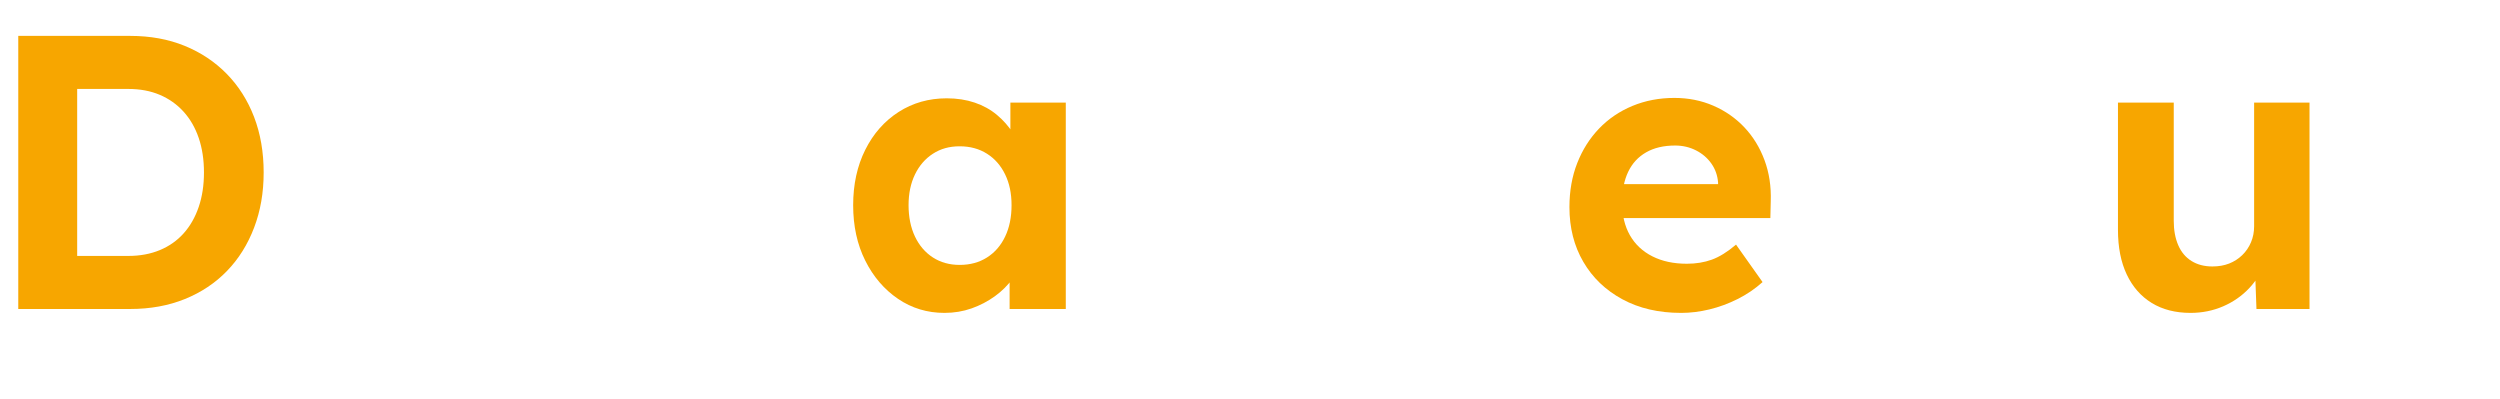 <?xml version="1.0" encoding="UTF-8"?><svg id="Ebene_1" xmlns="http://www.w3.org/2000/svg" viewBox="0 0 3204 511"><defs><style>.cls-1{fill:#f7a600;}</style></defs><g id="D_a_e_u"><path class="cls-1" d="M23.41,396V46h143.5c25.66,0,48.91,4.25,69.75,12.75,20.83,8.5,38.83,20.5,54,36,15.16,15.5,26.83,33.92,35,55.25,8.16,21.34,12.25,45,12.25,71s-4.09,49.25-12.25,70.75c-8.17,21.5-19.75,40-34.75,55.5s-33,27.5-54,36-44.34,12.75-70,12.75H23.41ZM98.91,341.5l-8.5-13.5h74c15,0,28.5-2.5,40.5-7.5s22.16-12.16,30.5-21.5c8.33-9.33,14.75-20.58,19.25-33.75,4.5-13.16,6.75-27.91,6.75-44.25s-2.25-31.08-6.75-44.25c-4.5-13.16-11-24.41-19.5-33.75-8.5-9.33-18.67-16.5-30.5-21.5-11.84-5-25.25-7.5-40.25-7.5h-75.5l10-12.5v240Z"/><path class="cls-1" d="M1210.41,401c-22,0-41.84-6-59.5-18-17.67-12-31.67-28.33-42-49-10.34-20.66-15.5-44.33-15.5-71s5.16-50.33,15.5-71c10.33-20.66,24.58-36.83,42.75-48.5,18.16-11.66,38.75-17.5,61.75-17.5,13,0,24.91,1.84,35.75,5.5,10.83,3.67,20.33,8.92,28.5,15.75,8.16,6.84,15,14.59,20.5,23.25,5.5,8.67,9.58,18,12.25,28l-15.5-2.5v-64.5h71v264.5h-72v-63.5l16.5-1.5c-2.67,9.34-7,18.17-13,26.5-6,8.34-13.5,15.75-22.5,22.25s-18.92,11.67-29.75,15.5c-10.84,3.83-22.42,5.75-34.75,5.75ZM1229.91,339.5c13.33,0,25-3.16,35-9.5,10-6.33,17.75-15.25,23.25-26.75s8.25-24.91,8.25-40.25-2.75-28.16-8.25-39.5c-5.5-11.33-13.25-20.16-23.25-26.5-10-6.33-21.67-9.5-35-9.5s-24.42,3.17-34.25,9.5c-9.84,6.34-17.5,15.17-23,26.5-5.5,11.34-8.25,24.5-8.25,39.5s2.75,28.75,8.25,40.25,13.16,20.42,23,26.75c9.83,6.34,21.25,9.5,34.25,9.5Z"/><path class="cls-1" d="M2154.39,401c-28.67,0-53.75-5.83-75.25-17.5-21.5-11.66-38.17-27.66-50-48-11.84-20.33-17.75-43.66-17.75-70,0-20.66,3.33-39.5,10-56.5,6.66-17,16-31.75,28-44.25s26.25-22.16,42.75-29c16.5-6.83,34.41-10.25,53.75-10.25,18,0,34.66,3.34,50,10,15.33,6.67,28.58,15.92,39.75,27.75,11.16,11.84,19.75,25.84,25.75,42,6,16.17,8.66,33.75,8,52.75l-.5,21.5h-212.5l-11.5-43.5h165.5l-8.5,9v-11c-.67-9-3.5-17.08-8.5-24.25-5-7.16-11.59-12.83-19.75-17-8.17-4.16-17.09-6.25-26.75-6.25-14.67,0-27.09,2.92-37.25,8.75-10.17,5.84-17.84,14.17-23,25-5.17,10.84-7.75,24.09-7.75,39.75s3.33,29.84,10,41.5c6.66,11.67,16.25,20.67,28.75,27,12.5,6.34,27.25,9.5,44.25,9.5,11.66,0,22.33-1.75,32-5.25,9.66-3.5,20-9.91,31-19.25l34,48c-9.67,8.67-20.34,15.92-32,21.75-11.67,5.84-23.67,10.25-36,13.25-12.34,3-24.5,4.5-36.5,4.5Z"/><path class="cls-1" d="M2807.38,401c-19.34,0-35.92-4.25-49.75-12.75-13.84-8.5-24.5-20.66-32-36.5-7.5-15.83-11.25-34.91-11.25-57.25v-163h71.5v151.5c0,12,1.91,22.42,5.75,31.25,3.83,8.84,9.5,15.59,17,20.25,7.5,4.67,16.41,7,26.75,7,8,0,15.16-1.25,21.5-3.75,6.33-2.5,11.91-6.08,16.75-10.75,4.83-4.66,8.58-10.16,11.25-16.5,2.66-6.33,4-13.16,4-20.5v-158.5h71v264.5h-68l-2-54.5,13-6c-4,12.34-10.67,23.5-20,33.5-9.34,10-20.5,17.84-33.5,23.5s-27,8.5-42,8.5Z"/></g></svg>